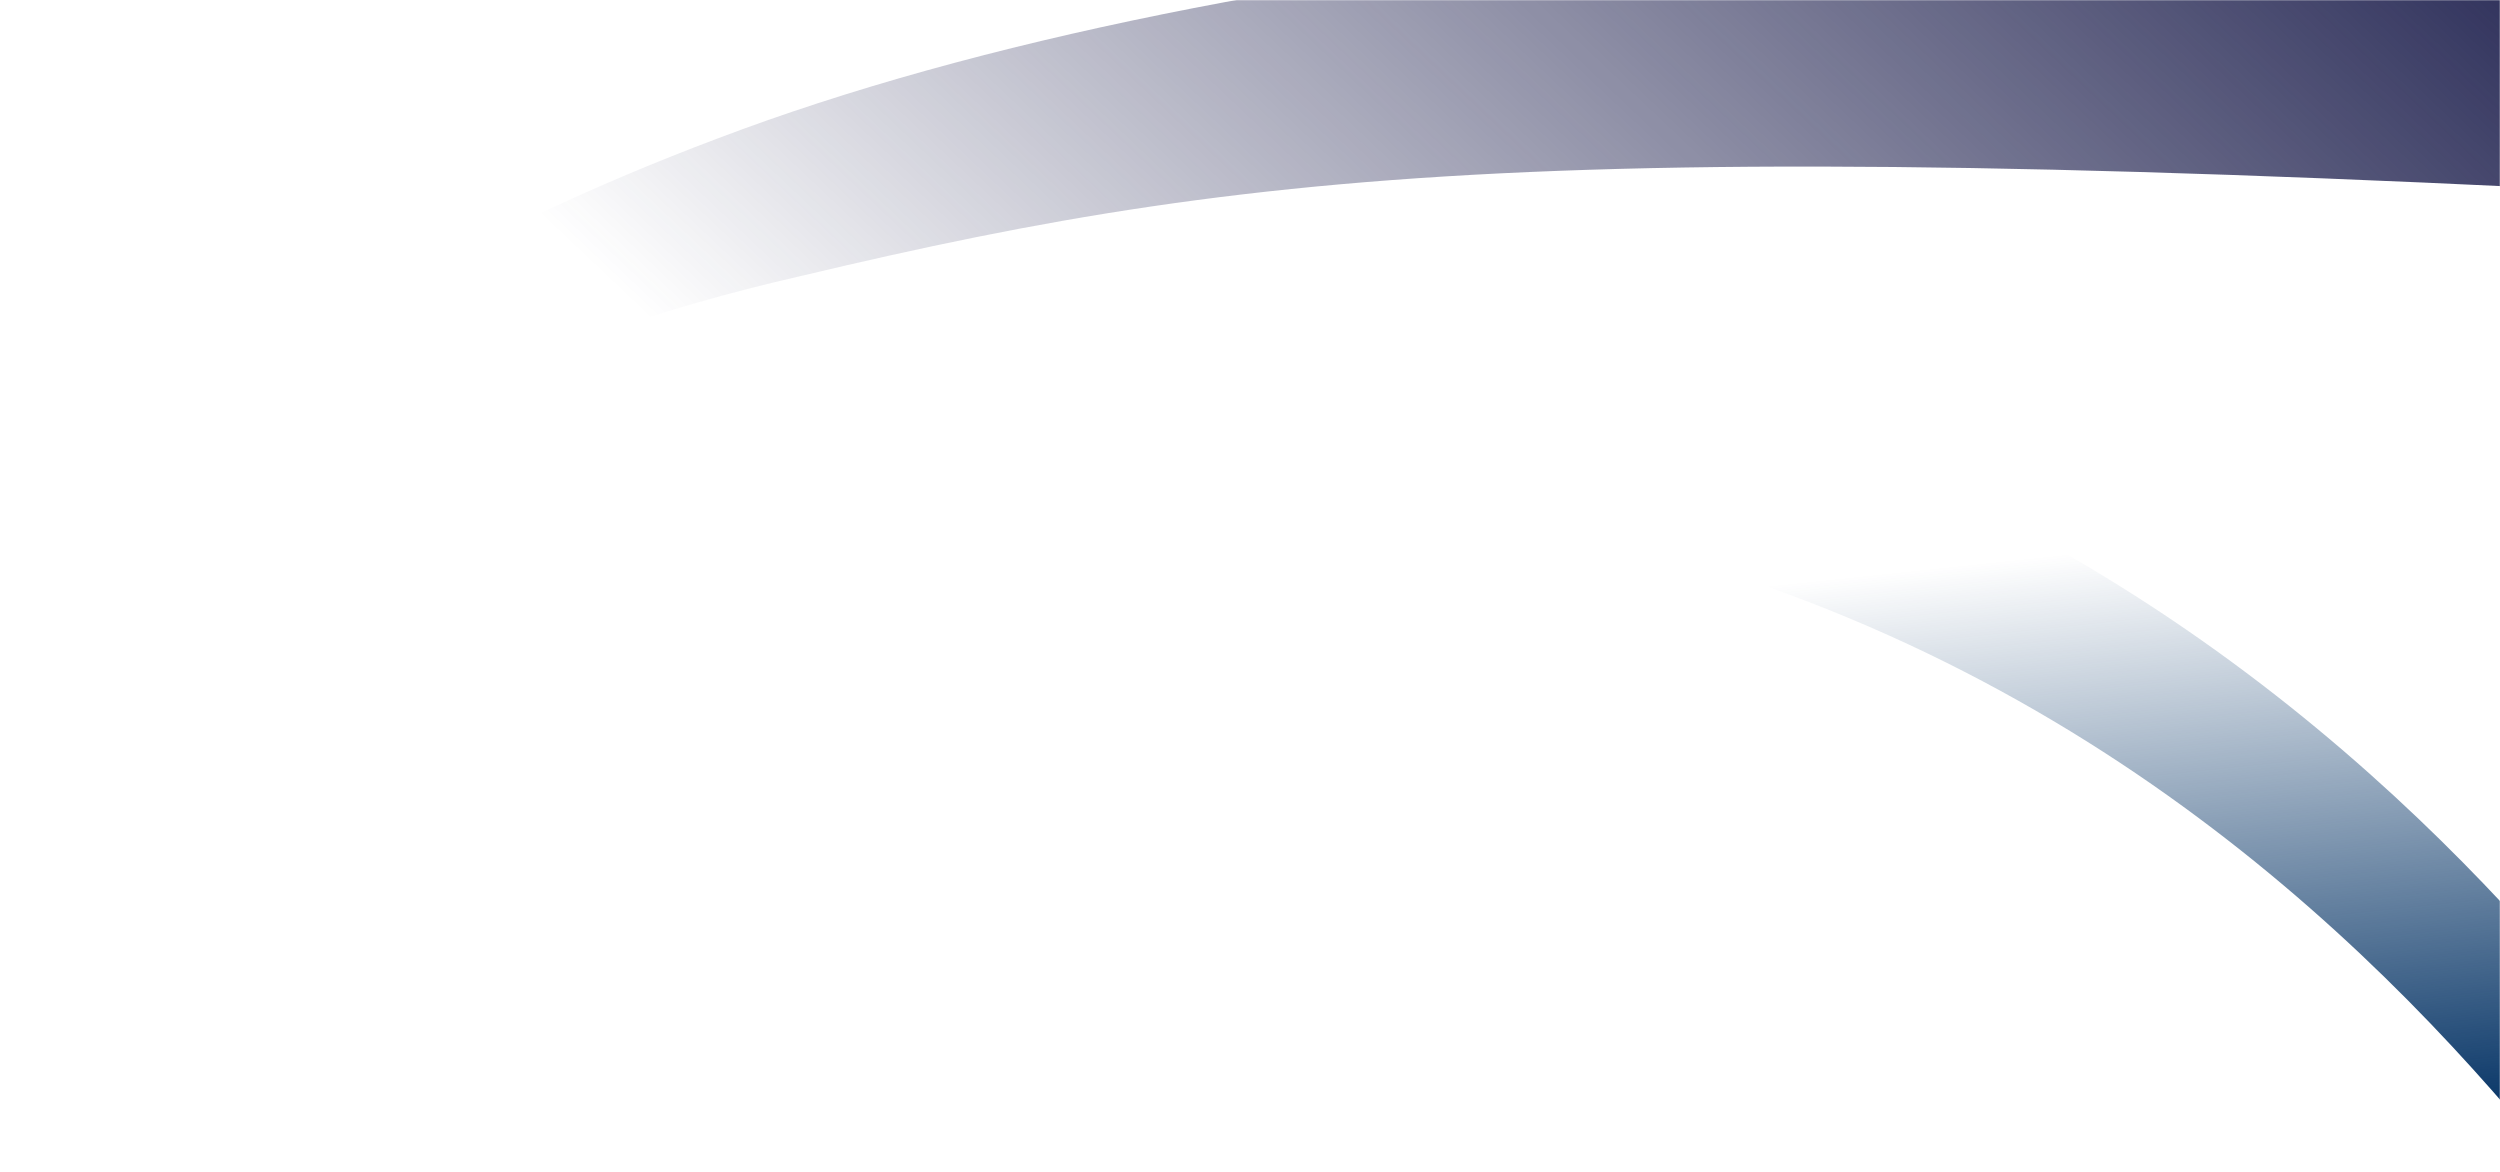 <svg width="1440" height="675" viewBox="0 0 1440 675" fill="none" xmlns="http://www.w3.org/2000/svg">
<mask id="mask0_330_57617" style="mask-type:alpha" maskUnits="userSpaceOnUse" x="0" y="0" width="1440" height="675">
<rect width="1440" height="675" fill="#D9D9D9"/>
</mask>
<g mask="url(#mask0_330_57617)">
<path d="M105.134 273.485C59.9 356.503 186.362 361.485 182.177 360.822L190.332 352.72C172.627 344.282 139.309 327.738 170.966 289.539C196.936 257.954 291.477 197.768 461.562 158.929C736.541 93.48 928.354 74.987 1728.81 122.747C1728.81 122.747 1735.36 80.574 1731.82 34.927C1729.04 -14.359 1716.97 -50.085 1716.97 -50.085C1192.29 -72.992 713.207 -34.203 413.062 79.866C272.487 132.768 140.334 207.667 105.134 273.485Z" fill="url(#paint0_linear_330_57617)"/>
<path d="M860.955 296.866C1160.55 348.934 1347.19 521.959 1457.47 653.834C1477.26 640.291 1499.8 622.021 1517.55 609.062C1436.9 508.09 1279.49 328.664 1010.74 238.224C734.543 145.98 507.205 226.826 424.102 264.405C356.661 295.531 314.141 351.029 314.141 351.029C397.151 325.292 580.348 247.238 860.955 296.866Z" fill="url(#paint1_linear_330_57617)"/>
<path d="M1633.92 -254.85C1095.02 -261.222 712.949 -210.84 386.834 -65.186C260.53 -8.147 163.198 76.019 126.657 137.868C106.213 174.085 97.948 214.107 97.948 214.107C138.46 143.493 239.44 73.055 418.004 3.621C628.867 -75.732 1014.64 -164.979 1688.96 -144.694C1688.96 -144.694 1674.8 -180.75 1662.57 -205.23C1648.24 -230.04 1633.92 -254.85 1633.92 -254.85Z" fill="url(#paint2_linear_330_57617)"/>
</g>
<defs>
<filter id="filter0_f_330_57617" x="-563" y="521.004" width="1200" height="1200" filterUnits="userSpaceOnUse" color-interpolation-filters="sRGB">
<feFlood flood-opacity="0" result="BackgroundImageFix"/>
<feBlend mode="normal" in="SourceGraphic" in2="BackgroundImageFix" result="shape"/>
<feGaussianBlur stdDeviation="190" result="effect1_foregroundBlur_330_57617"/>
</filter>
<filter id="filter1_f_330_57617" x="591.999" y="1315" width="1200" height="1200" filterUnits="userSpaceOnUse" color-interpolation-filters="sRGB">
<feFlood flood-opacity="0" result="BackgroundImageFix"/>
<feBlend mode="normal" in="SourceGraphic" in2="BackgroundImageFix" result="shape"/>
<feGaussianBlur stdDeviation="190" result="effect1_foregroundBlur_330_57617"/>
</filter>
<linearGradient id="paint0_linear_330_57617" x1="1508.5" y1="-65.5" x2="847.849" y2="632.669" gradientUnits="userSpaceOnUse">
<stop stop-color="#1D1F4D"/>
<stop offset="1" stop-color="#1D1F4D" stop-opacity="0"/>
</linearGradient>
<linearGradient id="paint1_linear_330_57617" x1="829.821" y1="715.117" x2="792.4" y2="361.056" gradientUnits="userSpaceOnUse">
<stop stop-color="#002F62"/>
<stop offset="1" stop-color="#002F62" stop-opacity="0"/>
</linearGradient>
<linearGradient id="paint2_linear_330_57617" x1="1181.16" y1="-204.854" x2="1071.5" y2="165.065" gradientUnits="userSpaceOnUse">
<stop stop-color="#002F62"/>
<stop offset="1" stop-color="#002F62" stop-opacity="0"/>
</linearGradient>
<linearGradient id="paint3_linear_330_57617" x1="95.499" y1="2487" x2="219.134" y2="2145.75" gradientUnits="userSpaceOnUse">
<stop stop-color="#16579D"/>
<stop offset="1" stop-color="#002F62" stop-opacity="0"/>
</linearGradient>
</defs>
</svg>

